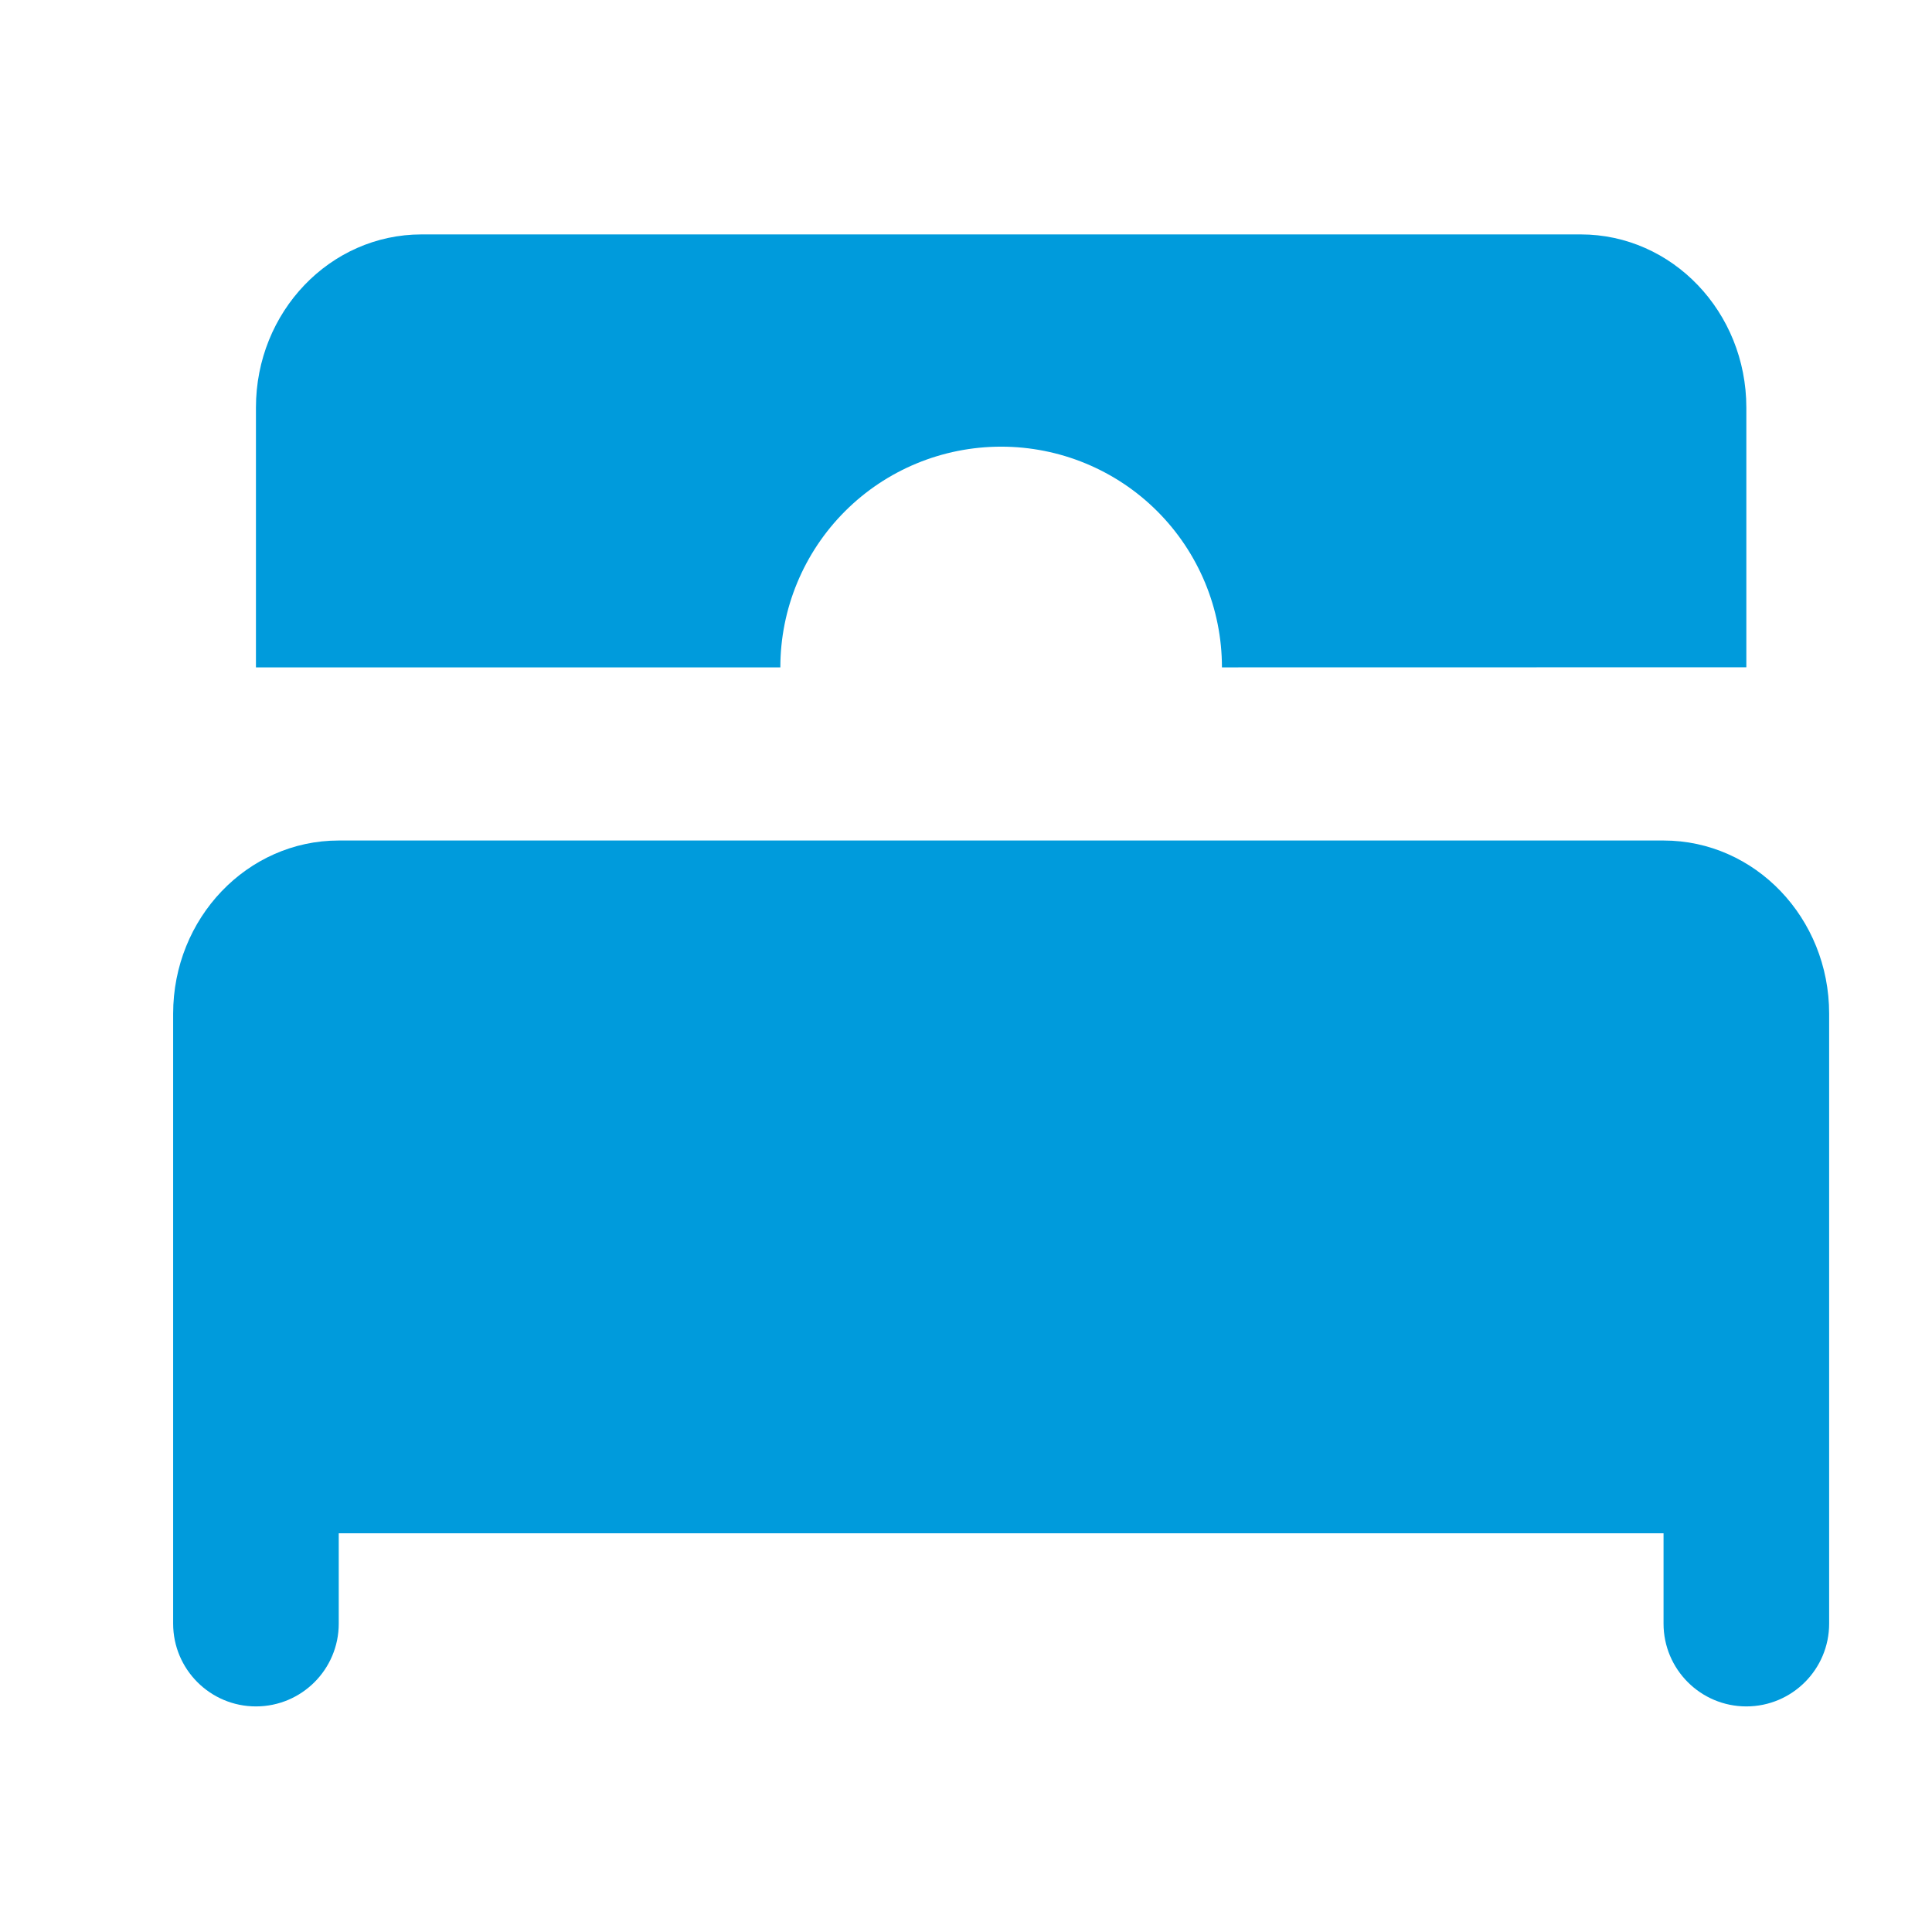<svg width="21" height="21" viewBox="0 0 21 21" fill="none" xmlns="http://www.w3.org/2000/svg">
<path d="M2.782 4.43C2.782 3.39 3.587 2.548 4.582 2.548H17.182C18.176 2.548 18.982 3.39 18.982 4.431V7.253L13.282 7.254C13.282 6.617 13.029 6.007 12.579 5.557C12.129 5.107 11.518 4.855 10.882 4.855C10.245 4.855 9.635 5.107 9.185 5.557C8.735 6.007 8.482 6.618 8.482 7.254L2.782 7.254V4.43Z" fill="#009BDC"/>
<path d="M1.882 11.019C1.882 9.979 2.688 9.136 3.682 9.136H18.082C19.077 9.136 19.882 9.978 19.882 11.018V17.648C19.882 18.145 19.479 18.548 18.982 18.548C18.485 18.548 18.082 18.145 18.082 17.648V16.666H3.682V17.648C3.682 18.145 3.279 18.548 2.782 18.548C2.285 18.548 1.882 18.145 1.882 17.648V11.019Z" fill="#009BDC"/>
</svg>
